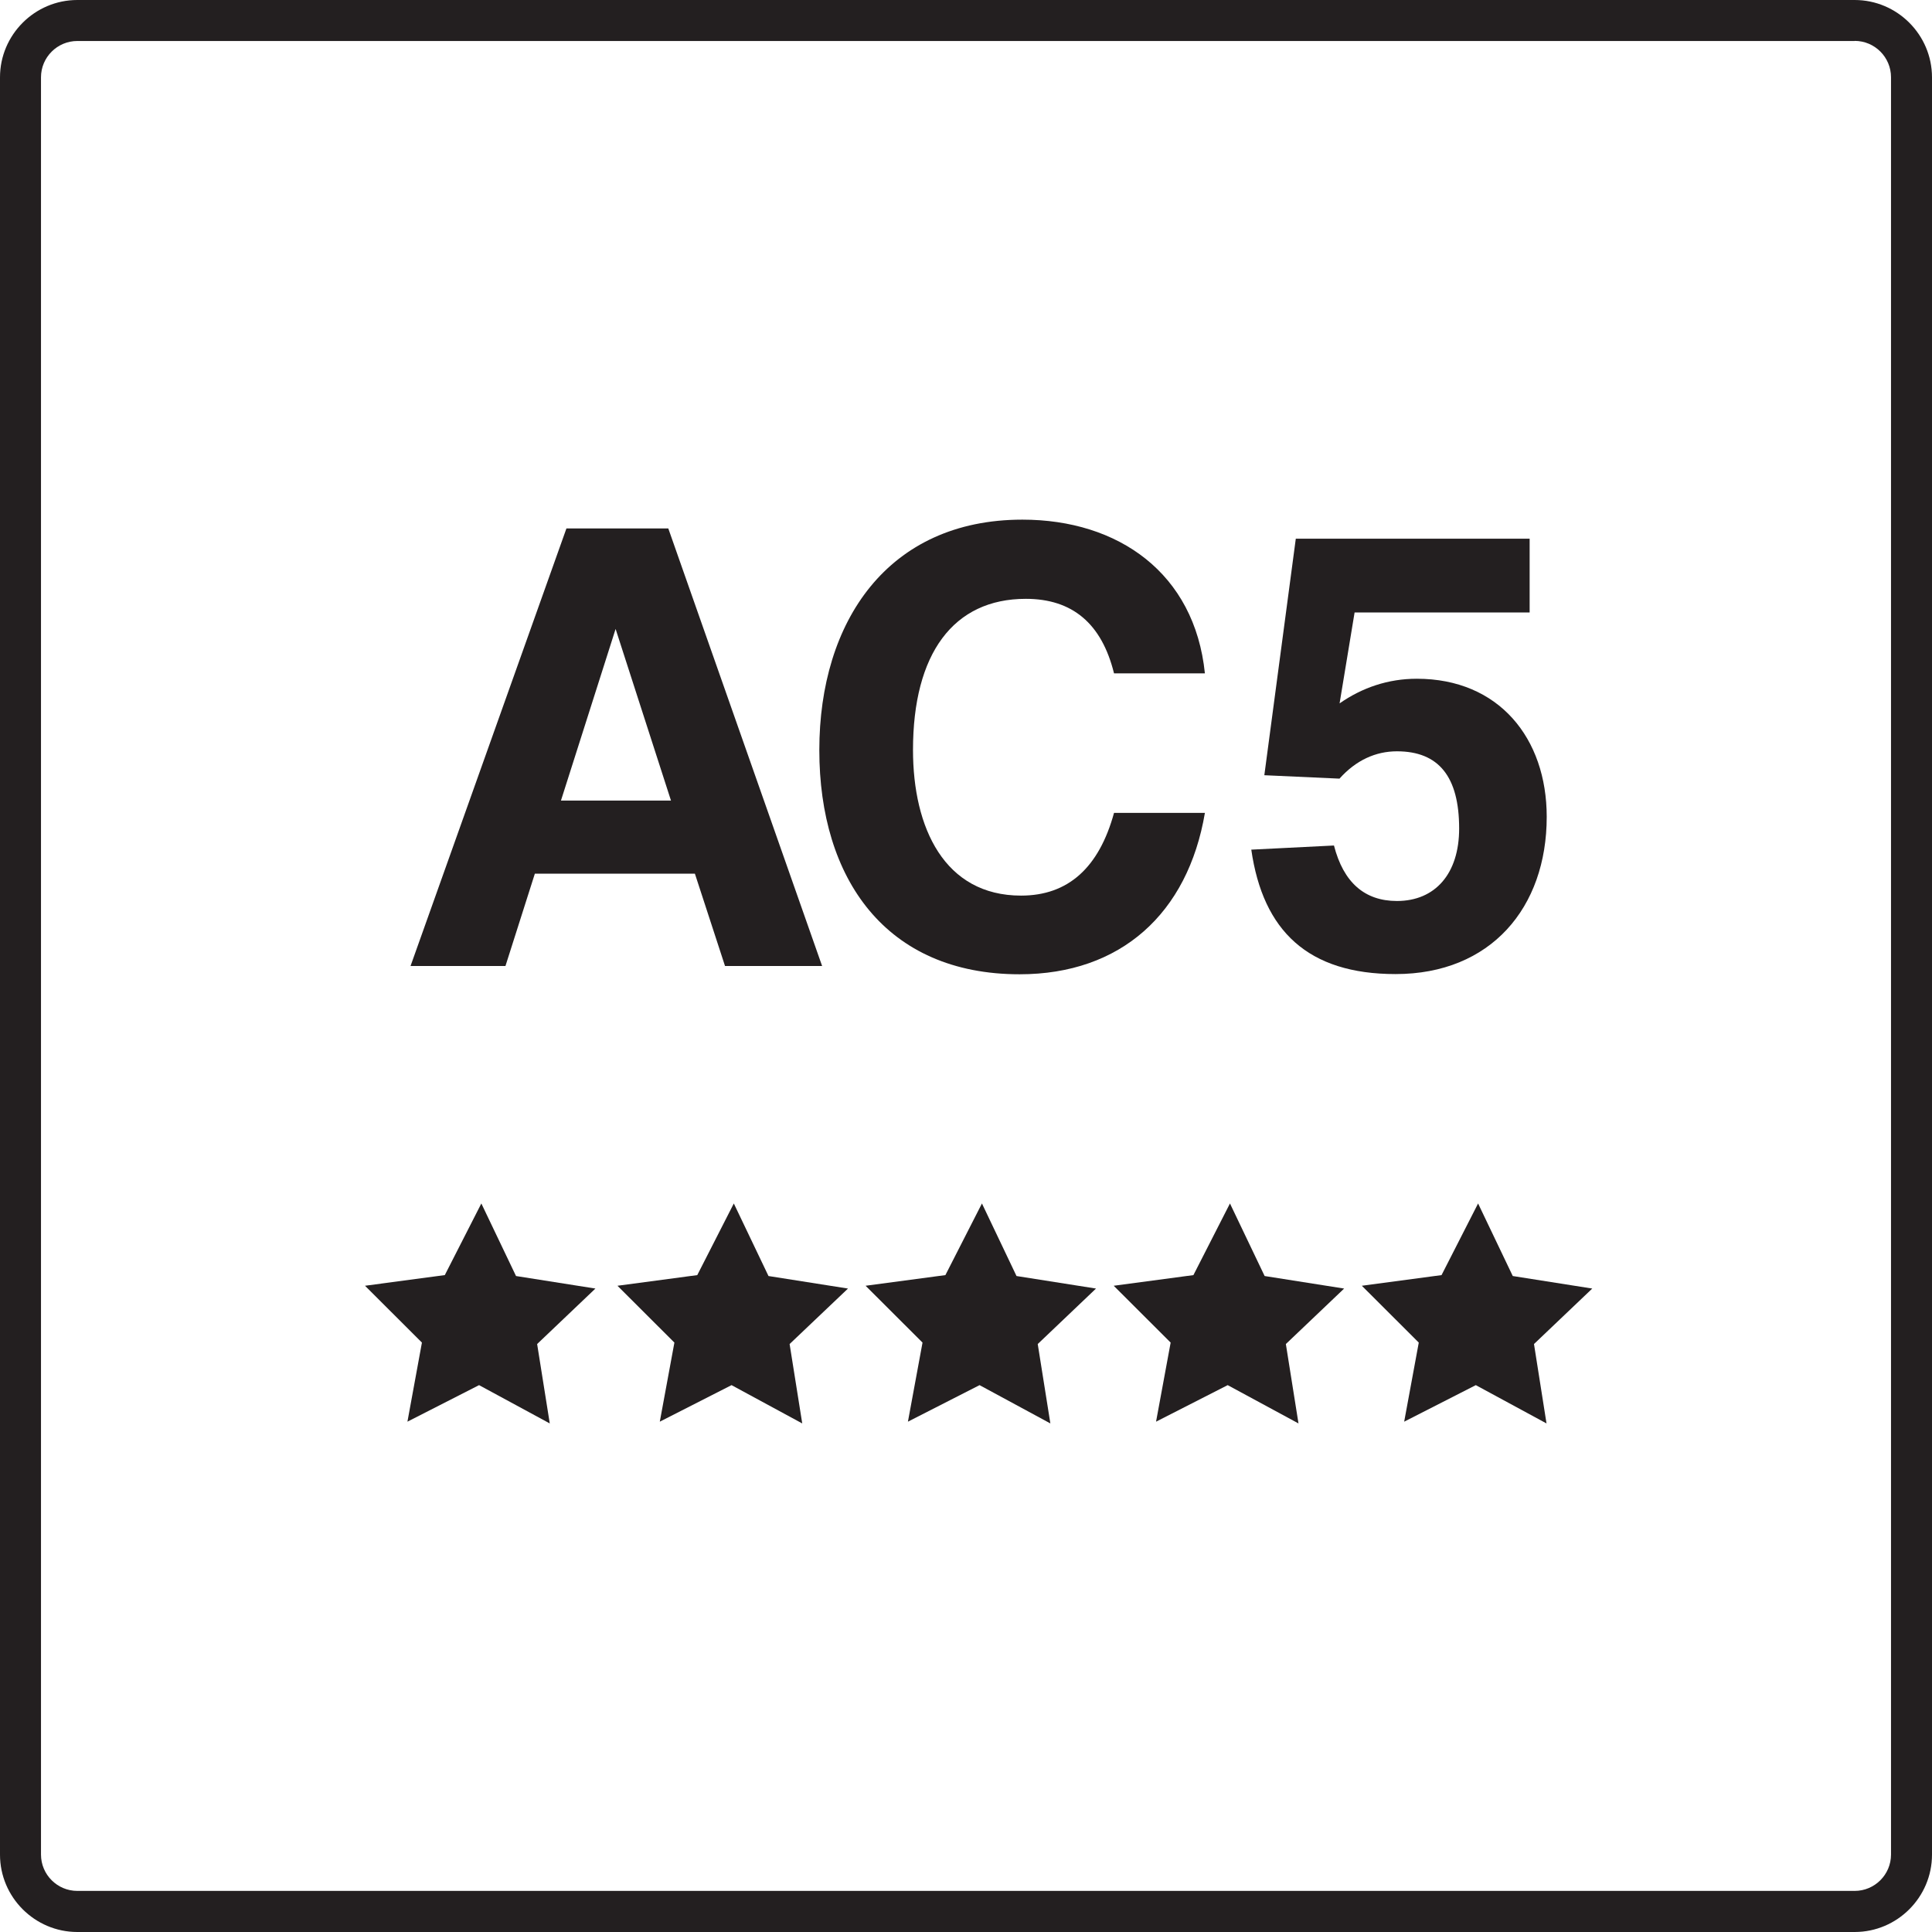 <svg xmlns="http://www.w3.org/2000/svg" id="Layer_1" data-name="Layer 1" viewBox="0 0 186.64 186.64"><defs><style>      .cls-1 {        fill: #231f20;        stroke-width: 0px;      }    </style></defs><path class="cls-1" d="M179.17,3.95c1.94,0,3.51,1.58,3.51,3.51v171.7c0,1.94-1.58,3.51-3.51,3.51H7.47c-1.94,0-3.51-1.58-3.51-3.51V7.47c0-1.94,1.58-3.51,3.51-3.51h171.7M179.17,0H7.47C3.36,0,0,3.36,0,7.47v171.7C0,183.28,3.36,186.64,7.47,186.64h171.7c4.11,0,7.47-3.36,7.47-7.47V7.47C186.64,3.36,183.28,0,179.17,0h0Z"></path><g><polygon class="cls-1" points="74.24 123.27 70.89 116.26 67.36 123.18 59.65 124.21 65.15 129.7 63.74 137.34 70.67 133.81 77.5 137.51 76.28 129.84 81.92 124.48 74.24 123.27"></polygon><polygon class="cls-1" points="98.2 123.27 94.86 116.26 91.33 123.18 83.62 124.21 89.12 129.7 87.71 137.34 94.63 133.81 101.47 137.51 100.25 129.84 105.88 124.48 98.2 123.27"></polygon><polygon class="cls-1" points="122.17 123.27 118.82 116.26 115.29 123.18 107.59 124.21 113.09 129.7 111.68 137.34 118.6 133.81 125.44 137.51 124.22 129.84 129.85 124.48 122.17 123.27"></polygon><polygon class="cls-1" points="153.82 124.48 146.14 123.27 142.79 116.26 139.26 123.18 131.56 124.21 137.06 129.7 135.65 137.34 142.57 133.81 149.4 137.51 148.19 129.84 153.82 124.48"></polygon><polygon class="cls-1" points="49.85 123.27 46.5 116.26 42.97 123.18 35.26 124.21 40.76 129.7 39.36 137.34 46.28 133.81 53.11 137.51 51.89 129.84 57.52 124.48 49.85 123.27"></polygon></g><g><path class="cls-1" d="M48.84,93.32h-9.18l15.06-42.27h9.84l14.86,42.27h-9.38l-2.91-8.92h-15.46l-2.84,8.92ZM54.19,77.34h10.63l-5.35-16.58-5.28,16.58Z"></path><path class="cls-1" d="M116.4,65.05h-8.78c-1.19-4.82-4.03-7.2-8.52-7.2-7,0-10.9,5.29-10.9,14.6,0,7.53,3.04,14.07,10.44,14.07,4.56,0,7.53-2.71,8.98-7.99h8.78c-1.65,9.71-8.12,15.59-17.9,15.59-12.94,0-19.35-9.25-19.35-21.66s6.61-22.26,19.62-22.26c9.25,0,16.64,5.15,17.63,14.86Z"></path><path class="cls-1" d="M128.87,81.69c.92,3.57,2.97,5.35,6.08,5.35,3.7,0,6.01-2.64,6.01-7,0-5.02-1.98-7.46-6.01-7.46-2.05,0-3.96.86-5.55,2.64l-7.26-.33,3.04-22.85h22.59v7.13h-16.91l-1.45,8.78c2.18-1.52,4.69-2.38,7.46-2.38,7.93,0,12.55,5.75,12.55,13.34,0,8.79-5.42,15.19-14.6,15.19-8.45,0-12.81-4.16-13.94-12.02l7.99-.4Z"></path></g></svg>